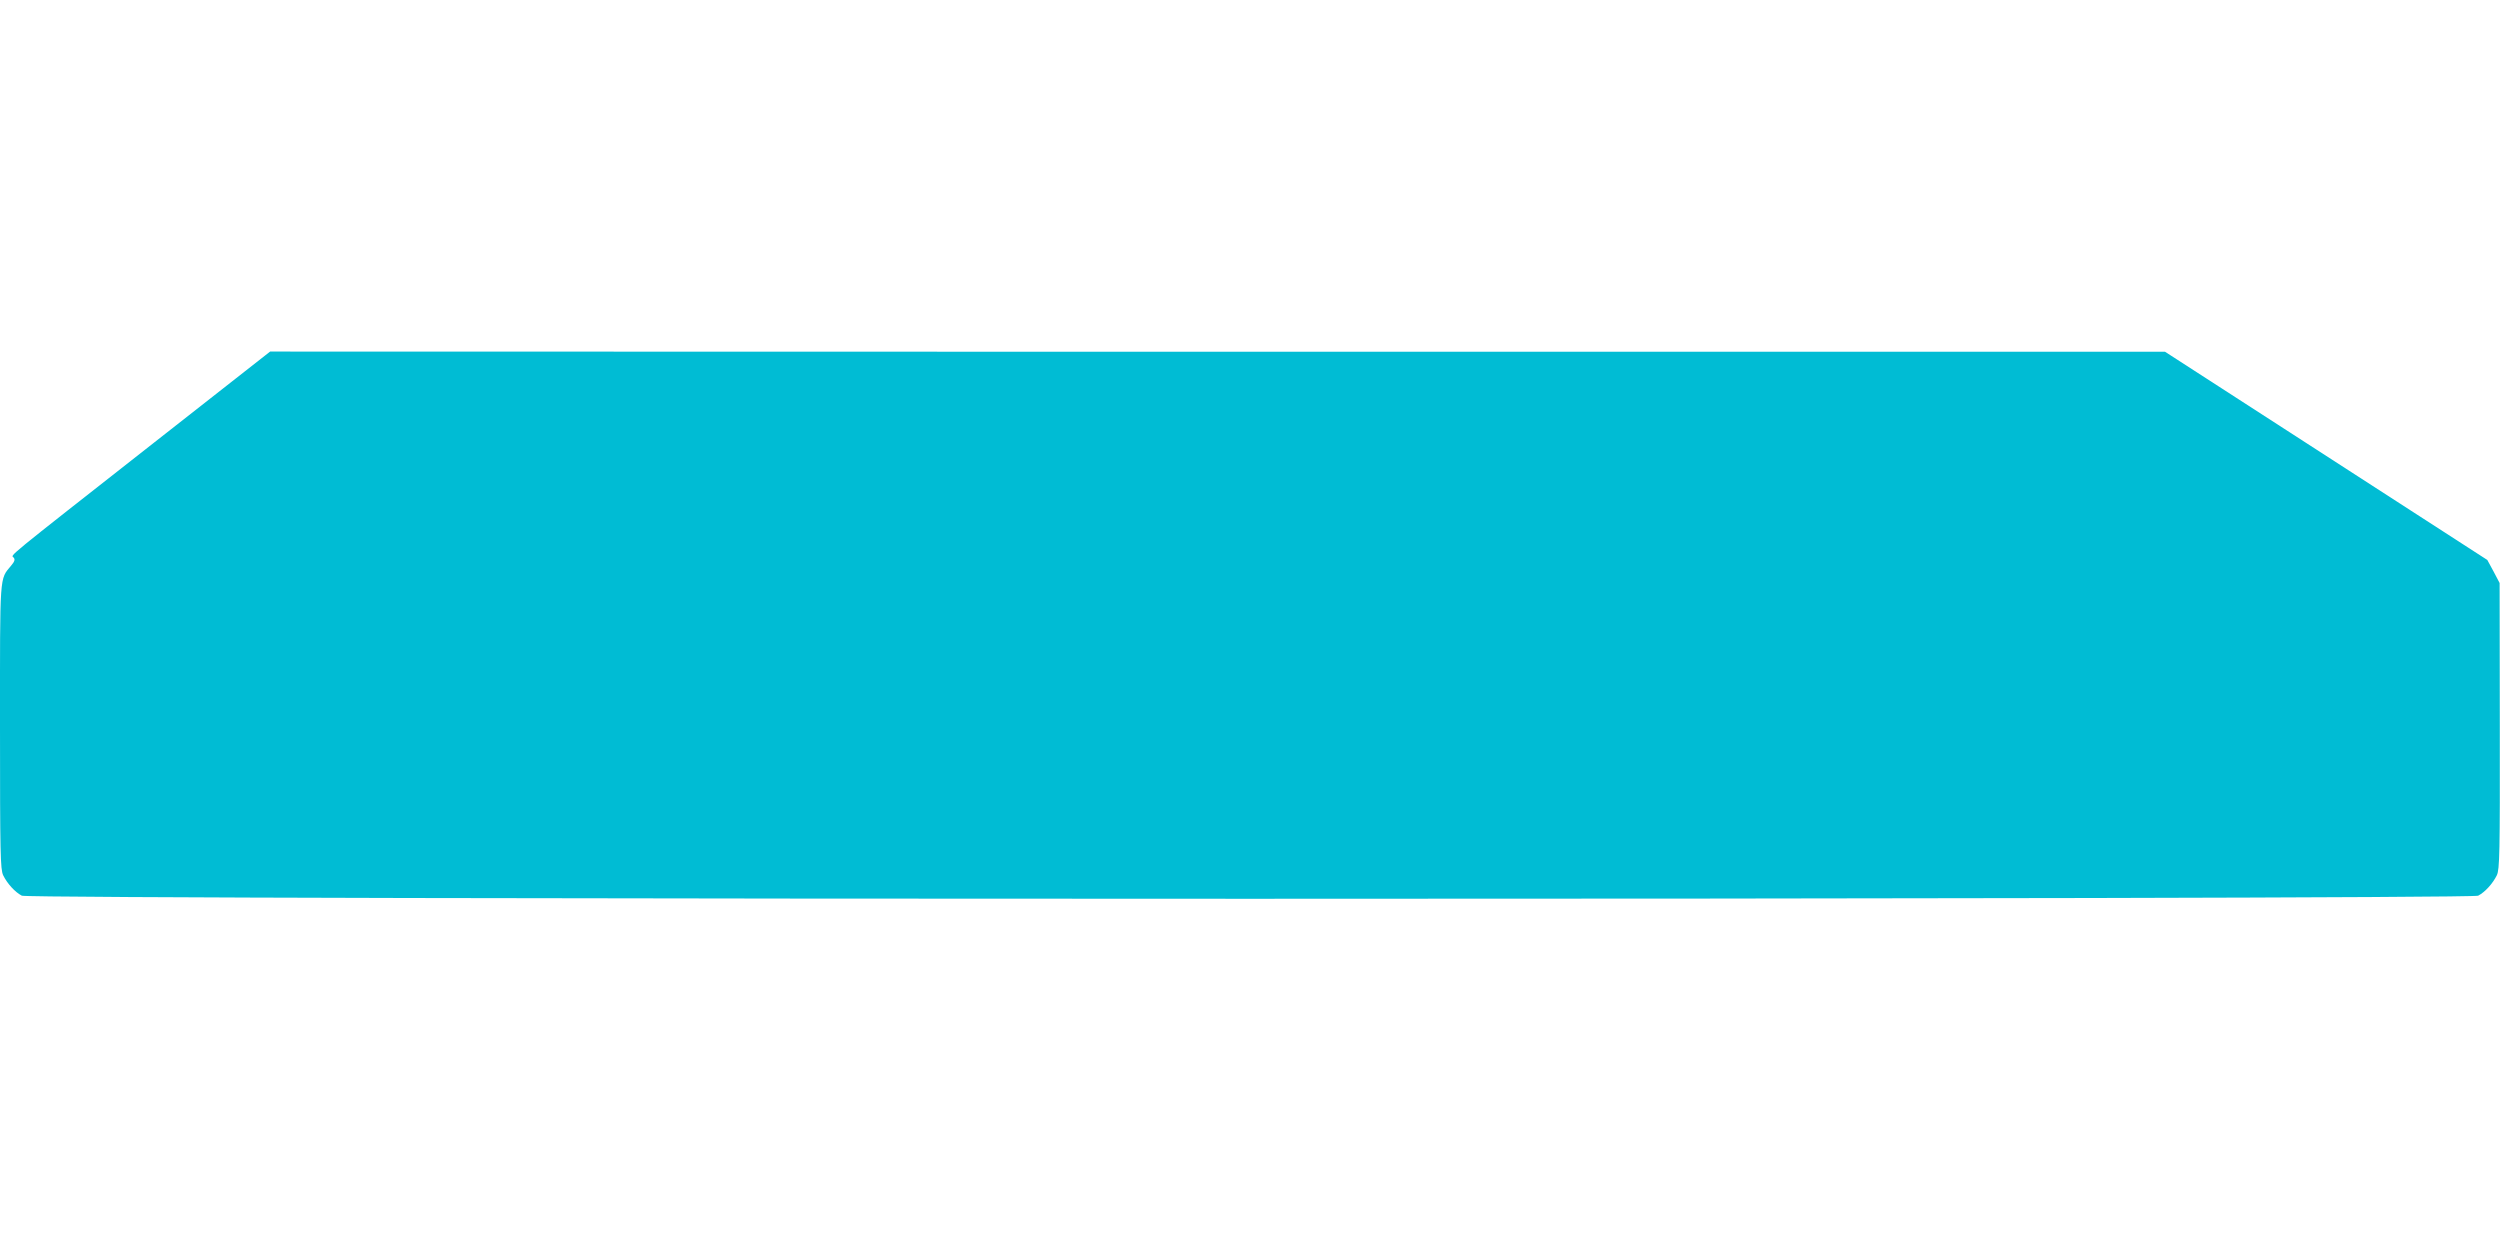 <?xml version="1.0" standalone="no"?>
<!DOCTYPE svg PUBLIC "-//W3C//DTD SVG 20010904//EN"
 "http://www.w3.org/TR/2001/REC-SVG-20010904/DTD/svg10.dtd">
<svg version="1.0" xmlns="http://www.w3.org/2000/svg"
 width="1280pt" height="640pt" viewBox="0 0 1280 640"
 preserveAspectRatio="xMidYMid meet">
<g transform="translate(0,640) scale(0.1,-0.1)"
fill="#00bcd4" stroke="none">
<path d="M789 4134 c-786 -617 -732 -573 -719 -589 8 -9 5 -20 -13 -41 -60
-73 -57 -30 -57 -824 0 -653 2 -730 16 -761 21 -43 61 -87 96 -105 41 -21
12535 -21 12576 0 35 18 75 62 96 105 14 31 16 107 15 765 l-1 731 -31 59 -32
59 -825 533 -825 533 -4851 0 -4851 1 -594 -466z"/>
</g>
</svg>
